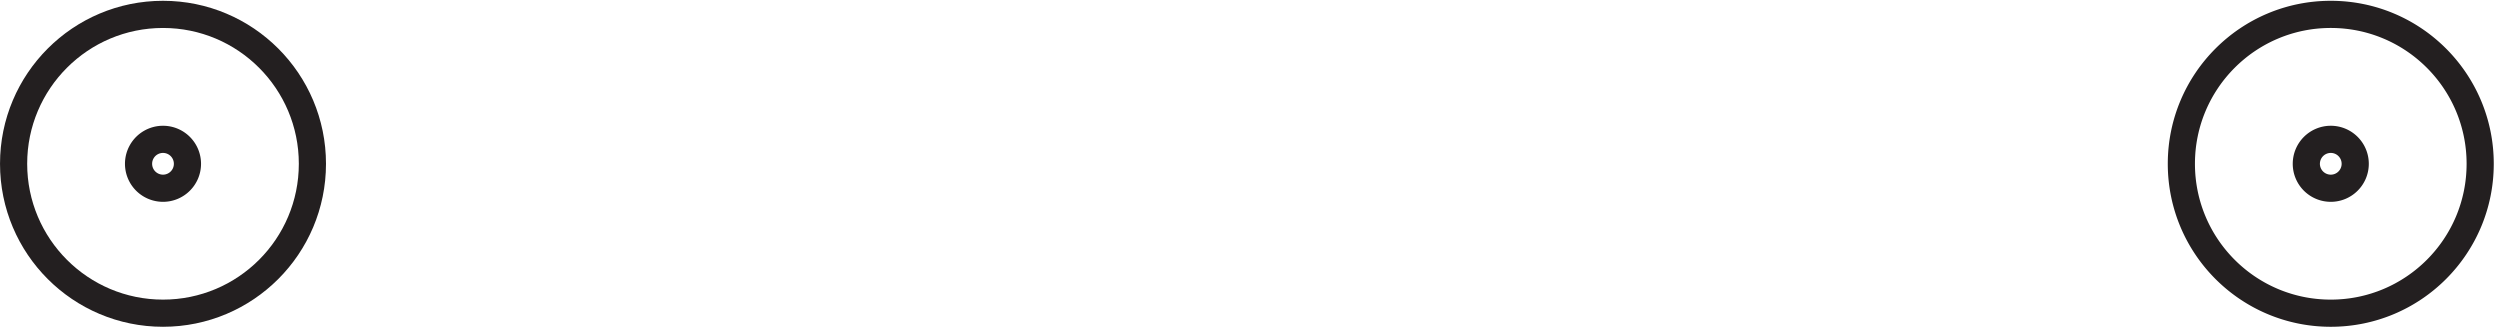 <svg xmlns="http://www.w3.org/2000/svg" xml:space="preserve" width="91.8" height="12"><path d="M85.832 44.418c0-22.785-18.465-41.25-41.25-41.25-22.781 0-41.25 18.465-41.25 41.25 0 22.781 18.469 41.25 41.25 41.25 22.785 0 41.25-18.469 41.25-41.25z" style="fill:none;stroke:#231f20;stroke-width:7.5;stroke-linecap:butt;stroke-linejoin:miter;stroke-miterlimit:10;stroke-dasharray:none;stroke-opacity:1" transform="matrix(.133 0 0 -.133 .056 11.922)"/><path d="M51.332 44.418c0-3.73-3.02-6.75-6.75-6.75a6.75 6.75 0 1 0 0 13.5 6.75 6.75 0 0 0 6.75-6.75zm633 0c0-22.785-18.465-41.25-41.25-41.25-22.781 0-41.25 18.465-41.25 41.25 0 22.781 18.469 41.25 41.25 41.25 22.785 0 41.25-18.469 41.25-41.25z" style="fill:none;stroke:#231f20;stroke-width:7.5;stroke-linecap:butt;stroke-linejoin:miter;stroke-miterlimit:10;stroke-dasharray:none;stroke-opacity:1" transform="matrix(.133 0 0 -.133 .056 11.922)"/><path d="M649.832 44.418c0-3.73-3.019-6.75-6.75-6.75a6.749 6.749 0 0 0-6.75 6.75 6.752 6.752 0 0 0 6.75 6.75 6.749 6.749 0 0 0 6.75-6.75z" style="fill:none;stroke:#231f20;stroke-width:7.5;stroke-linecap:butt;stroke-linejoin:miter;stroke-miterlimit:10;stroke-dasharray:none;stroke-opacity:1" transform="matrix(.133 0 0 -.133 .056 11.922)"/></svg>
